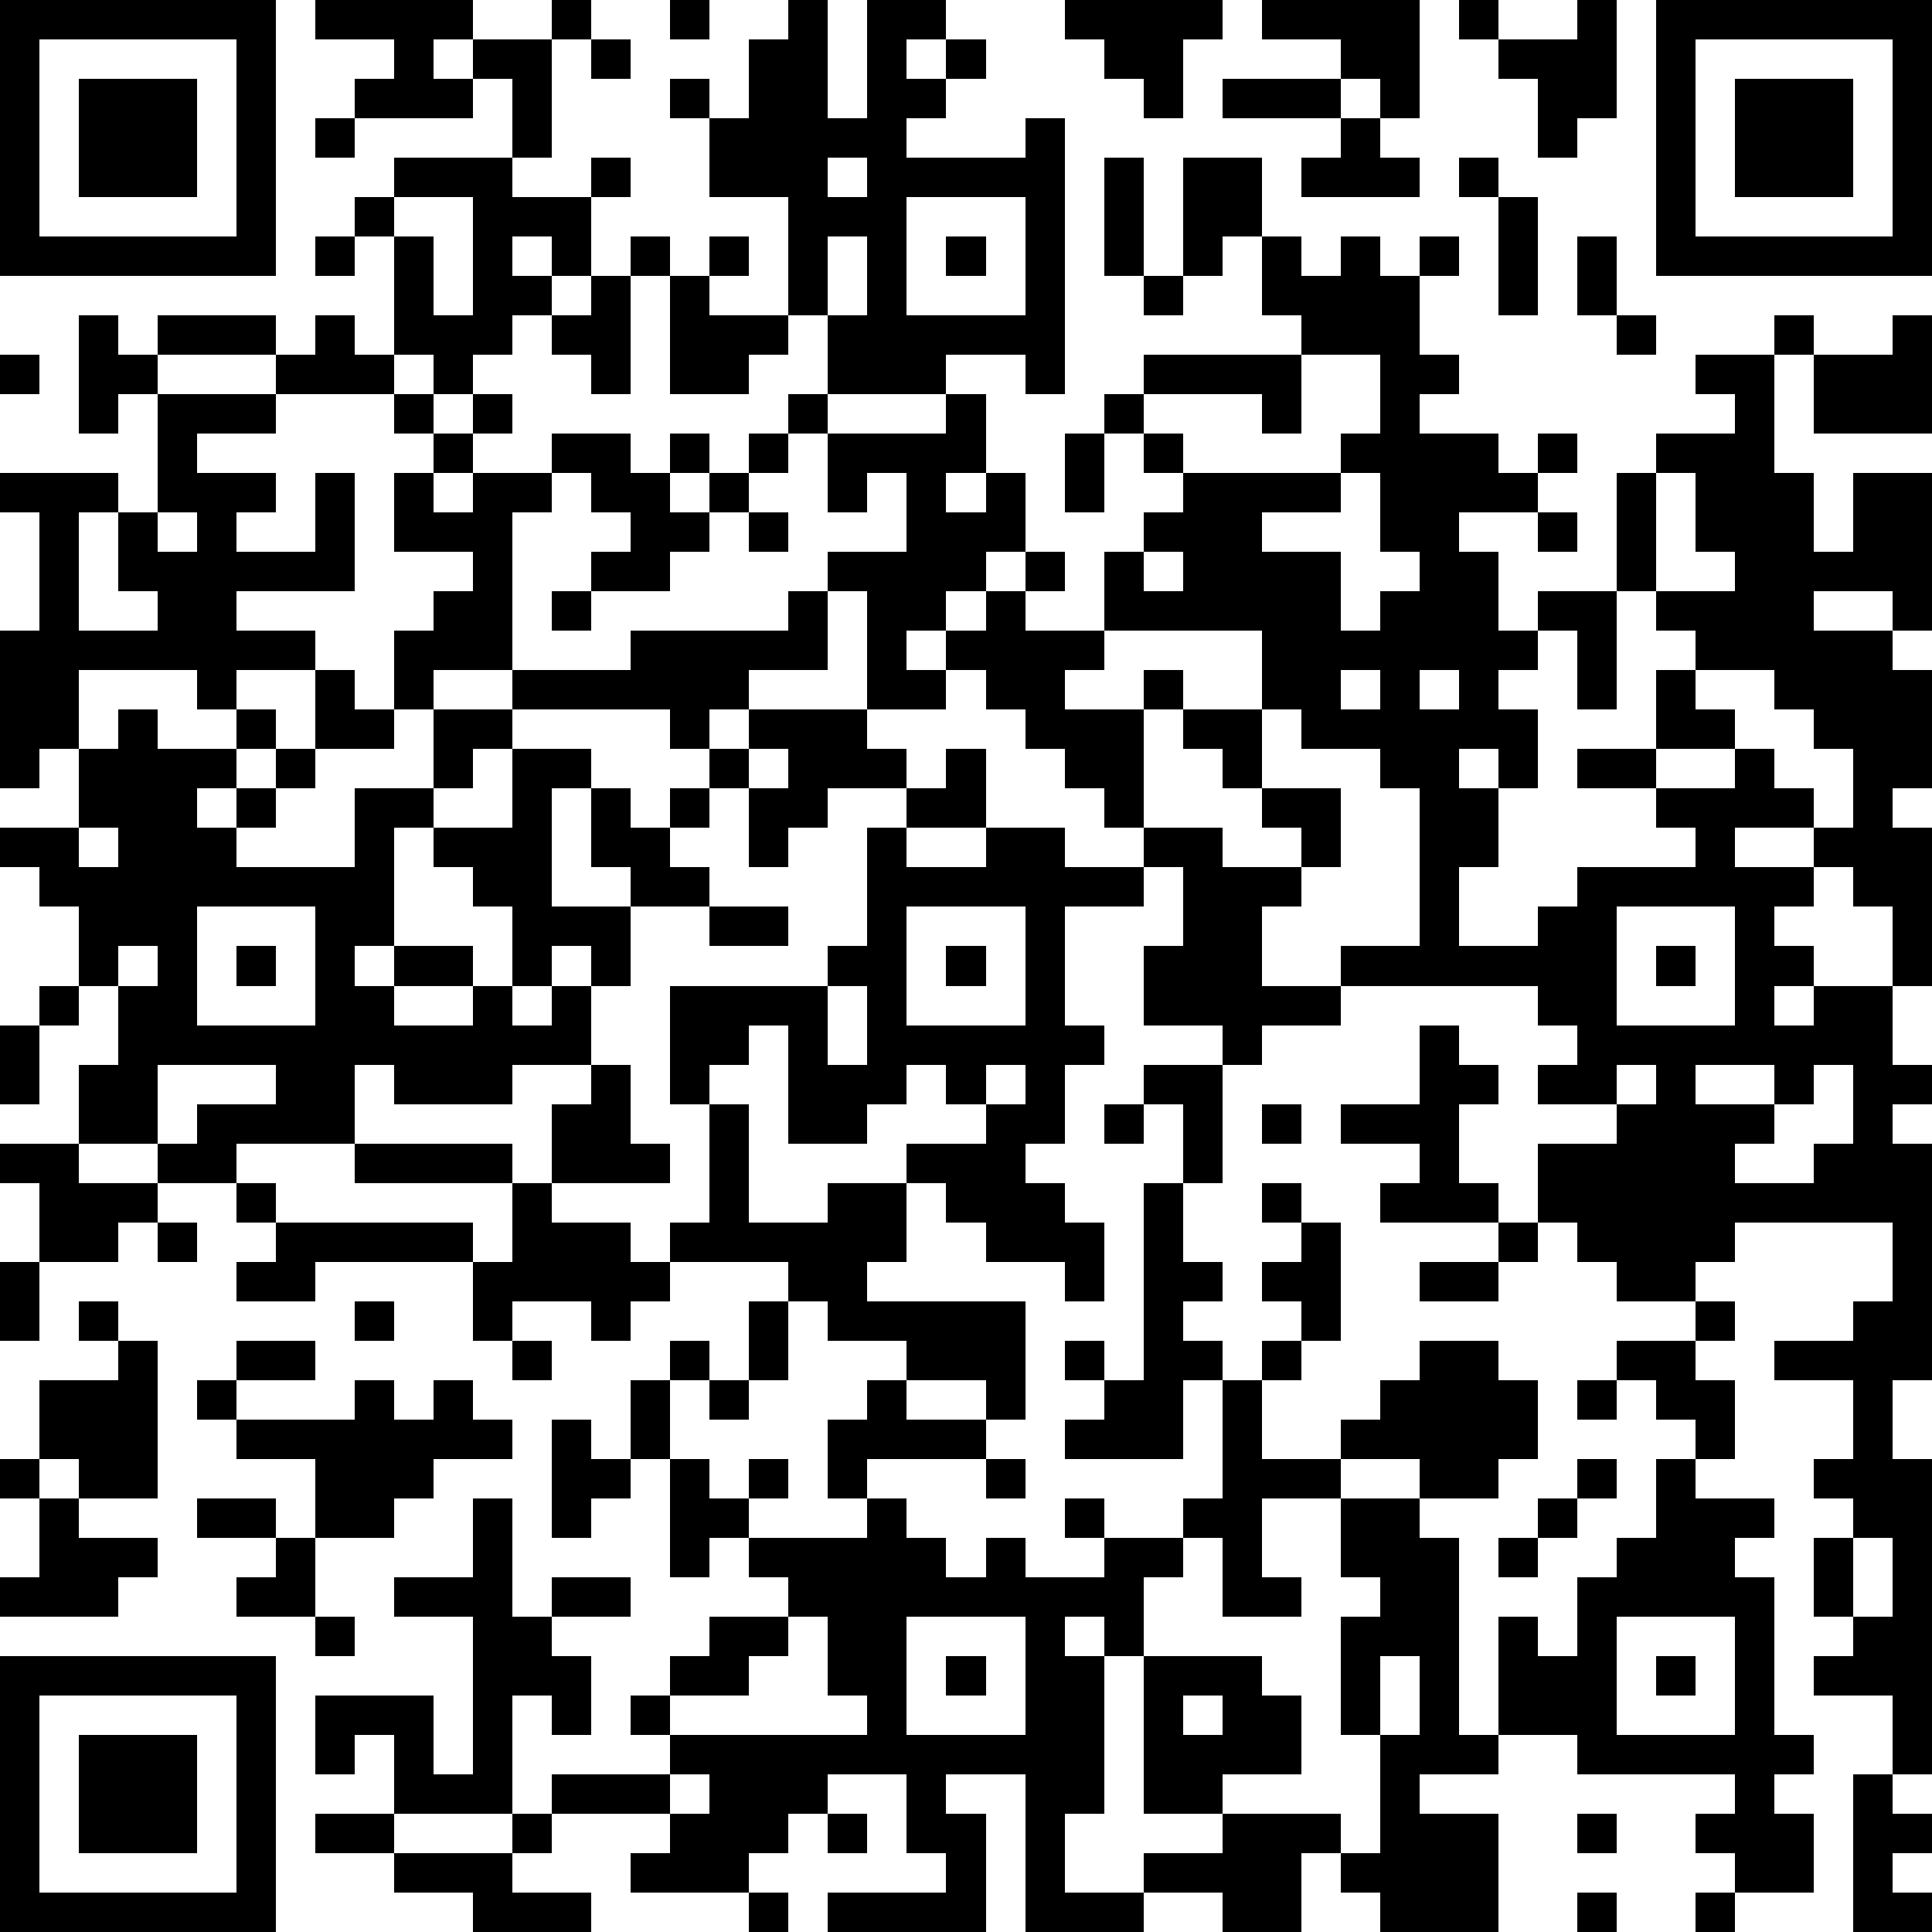 <?xml version="1.0" standalone="yes"?><svg version="1.1" xmlns="http://www.w3.org/2000/svg" xmlns:xlink="http://www.w3.org/1999/xlink" xmlns:ev="http://www.w3.org/2001/xml-events" width="196" height="196" shape-rendering="crispEdges"><path d="M0 0h7v7h-7zM8 0h4v1h-1v1h1v-1h2v-1h1v1h-1v3h-1v-2h-1v1h-3v-1h1v-1h-2zM17 0h1v1h-1zM20 0h1v3h1v-3h2v1h-1v1h1v-1h1v1h-1v1h-1v1h3v-1h1v7h-1v-1h-2v1h-3v-2h-1v-3h-2v-2h-1v-1h1v1h1v-2h1zM27 0h4v1h-1v2h-1v-1h-1v-1h-1zM32 0h4v3h-1v-1h-1v-1h-2zM37 0h1v1h-1zM40 0h1v3h-1v1h-1v-2h-1v-1h2zM42 0h7v7h-7zM1 1v5h5v-5zM15 1h1v1h-1zM43 1v5h5v-5zM2 2h3v3h-3zM31 2h3v1h-3zM44 2h3v3h-3zM8 3h1v1h-1zM34 3h1v1h1v1h-3v-1h1zM10 4h3v1h2v-1h1v1h-1v2h-1v-1h-1v1h1v1h-1v1h-1v1h-1v-1h-1v-3h-1v-1h1zM21 4v1h1v-1zM28 4h1v3h-1zM30 4h2v2h-1v1h-1zM37 4h1v1h-1zM10 5v1h1v2h1v-3zM23 5v3h3v-3zM38 5h1v3h-1zM8 6h1v1h-1zM16 6h1v1h-1zM18 6h1v1h-1zM21 6v2h1v-2zM24 6h1v1h-1zM32 6h1v1h1v-1h1v1h1v-1h1v1h-1v2h1v1h-1v1h2v1h1v-1h1v1h-1v1h-2v1h1v2h1v-1h2v-3h1v-1h2v-1h-1v-1h2v-1h1v1h-1v3h1v2h1v-2h2v4h-1v-1h-2v1h2v1h1v3h-1v1h1v4h-1v-2h-1v-1h-1v-1h-2v1h2v1h-1v1h1v1h-1v1h1v-1h2v2h1v1h-1v1h1v6h-1v2h1v8h-1v-2h-2v-1h1v-1h-1v-2h1v-1h-1v-1h1v-2h-2v-1h2v-1h1v-2h-4v1h-1v1h-2v-1h-1v-1h-1v-2h2v-1h-2v-1h1v-1h-1v-1h-5v-1h2v-4h-1v-1h-2v-1h-1v-2h-4v-2h1v-1h1v-1h-1v-1h-1v-1h1v-1h4v-1h-1zM40 6h1v2h-1zM15 7h1v3h-1v-1h-1v-1h1zM17 7h1v1h2v1h-1v1h-2zM29 7h1v1h-1zM2 8h1v1h1v-1h3v1h-3v1h-1v1h-1zM8 8h1v1h1v1h-3v-1h1zM41 8h1v1h-1zM48 8h1v3h-3v-2h2zM0 9h1v1h-1zM33 9v2h-1v-1h-3v1h1v1h4v-1h1v-2zM4 10h3v1h-2v1h2v1h-1v1h2v-2h1v3h-3v1h2v1h-2v1h-1v-1h-3v2h-1v1h-1v-4h1v-3h-1v-1h3v1h-1v3h2v-1h-1v-2h1zM10 10h1v1h-1zM12 10h1v1h-1zM20 10h1v1h-1zM24 10h1v2h-1v1h1v-1h1v2h-1v1h-1v1h-1v1h1v-1h1v-1h1v-1h1v1h-1v1h2v1h-1v1h2v-1h1v1h-1v3h-1v-1h-1v-1h-1v-1h-1v-1h-1v1h-2v-3h-1v-1h2v-2h-1v1h-1v-2h3zM11 11h1v1h-1zM14 11h2v1h1v-1h1v1h-1v1h1v-1h1v-1h1v1h-1v1h-1v1h-1v1h-2v-1h1v-1h-1v-1h-1zM27 11h1v2h-1zM10 12h1v1h1v-1h2v1h-1v4h-2v1h-1v-2h1v-1h1v-1h-2zM34 12v1h-2v1h2v2h1v-1h1v-1h-1v-2zM42 12v3h-1v3h-1v-2h-1v1h-1v1h1v2h-1v-1h-1v1h1v2h-1v2h2v-1h1v-1h3v-1h-1v-1h-2v-1h2v-2h1v-1h-1v-1h2v-1h-1v-2zM4 13v1h1v-1zM19 13h1v1h-1zM39 13h1v1h-1zM29 14v1h1v-1zM14 15h1v1h-1zM20 15h1v2h-2v1h-1v1h-1v-1h-4v-1h3v-1h4zM8 17h1v1h1v1h-2zM34 17v1h1v-1zM36 17v1h1v-1zM43 17v1h1v1h-2v1h2v-1h1v1h1v1h1v-2h-1v-1h-1v-1zM3 18h1v1h2v-1h1v1h-1v1h-1v1h1v-1h1v-1h1v1h-1v1h-1v1h3v-2h2v-2h2v1h-1v1h-1v1h-1v3h-1v1h1v-1h2v1h-2v1h2v-1h1v-2h-1v-1h-1v-1h2v-2h2v1h-1v3h2v-1h-1v-2h1v1h1v-1h1v-1h1v-1h3v1h1v1h-2v1h-1v1h-1v-2h-1v1h-1v1h1v1h-2v2h-1v-1h-1v1h-1v1h1v-1h1v2h-2v1h-3v-1h-1v2h-3v1h-2v-1h-2v-2h1v-2h-1v-2h-1v-1h-1v-1h2v-2h1zM30 18h2v2h-1v-1h-1zM19 19v1h1v-1zM24 19h1v2h-2v-1h1zM32 20h2v2h-1v-1h-1zM2 21v1h1v-1zM22 21h1v1h2v-1h2v1h2v-1h2v1h2v1h-1v2h2v1h-2v1h-1v-1h-2v-2h1v-2h-1v1h-2v3h1v1h-1v2h-1v1h1v1h1v2h-1v-1h-2v-1h-1v-1h-1v-1h2v-1h-1v-1h-1v1h-1v1h-2v-3h-1v1h-1v1h-1v-3h4v-1h1zM5 23v3h3v-3zM18 23h2v1h-2zM23 23v3h3v-3zM41 23v3h3v-3zM3 24v1h1v-1zM6 24h1v1h-1zM24 24h1v1h-1zM42 24h1v1h-1zM1 25h1v1h-1zM21 25v2h1v-2zM0 26h1v2h-1zM36 26h1v1h1v1h-1v2h1v1h-3v-1h1v-1h-2v-1h2zM4 27v2h1v-1h2v-1zM15 27h1v2h1v1h-3v-2h1zM25 27v1h1v-1zM29 27h2v3h-1v-2h-1zM41 27v1h1v-1zM43 27v1h2v-1zM46 27v1h-1v1h-1v1h2v-1h1v-2zM18 28h1v3h2v-1h2v2h-1v1h4v3h-1v-1h-2v-1h-2v-1h-1v-1h-3v-1h1zM28 28h1v1h-1zM32 28h1v1h-1zM0 29h2v1h2v1h-1v1h-2v-2h-1zM9 29h4v1h-4zM6 30h1v1h-1zM13 30h1v1h2v1h1v1h-1v1h-1v-1h-2v1h-1v-2h-4v1h-2v-1h1v-1h5v1h1zM29 30h1v2h1v1h-1v1h1v1h-1v2h-3v-1h1v-1h-1v-1h1v1h1zM32 30h1v1h-1zM4 31h1v1h-1zM33 31h1v3h-1v-1h-1v-1h1zM38 31h1v1h-1zM0 32h1v2h-1zM36 32h2v1h-2zM2 33h1v1h-1zM9 33h1v1h-1zM19 33h1v2h-1zM43 33h1v1h-1zM3 34h1v4h-2v-1h-1v-2h2zM6 34h2v1h-2zM13 34h1v1h-1zM17 34h1v1h-1zM32 34h1v1h-1zM36 34h2v1h1v2h-1v1h-2v-1h-2v-1h1v-1h1zM41 34h2v1h1v2h-1v-1h-1v-1h-1zM5 35h1v1h-1zM9 35h1v1h1v-1h1v1h1v1h-2v1h-1v1h-2v-2h-2v-1h3zM16 35h1v2h-1zM18 35h1v1h-1zM22 35h1v1h2v1h-3v1h-1v-2h1zM31 35h1v2h2v1h-2v2h1v1h-2v-2h-1v-1h1zM40 35h1v1h-1zM14 36h1v1h1v1h-1v1h-1zM0 37h1v1h-1zM17 37h1v1h1v-1h1v1h-1v1h-1v1h-1zM25 37h1v1h-1zM40 37h1v1h-1zM42 37h1v1h2v1h-1v1h1v4h1v1h-1v1h1v2h-2v-1h-1v-1h1v-1h-4v-1h-2v-3h1v1h1v-2h1v-1h1zM1 38h1v1h2v1h-1v1h-3v-1h1zM5 38h2v1h-2zM12 38h1v3h1v-1h2v1h-2v1h1v2h-1v-1h-1v3h-3v-2h-1v1h-1v-2h3v2h1v-4h-2v-1h2zM22 38h1v1h1v1h1v-1h1v1h2v-1h-1v-1h1v1h2v1h-1v2h-1v-1h-1v1h1v4h-1v2h2v-1h2v-1h-2v-4h3v1h1v2h-2v1h3v1h-1v2h-2v-1h-2v1h-3v-4h-2v1h1v3h-4v-1h3v-1h-1v-2h-2v1h-1v1h-1v1h-3v-1h1v-1h-3v-1h3v-1h-1v-1h1v-1h1v-1h2v-1h-1v-1h3zM34 38h2v1h1v5h1v1h-2v1h2v3h-3v-1h-1v-1h1v-3h-1v-3h1v-1h-1zM39 38h1v1h-1zM7 39h1v2h-2v-1h1zM38 39h1v1h-1zM47 39v2h1v-2zM8 41h1v1h-1zM20 41v1h-1v1h-2v1h5v-1h-1v-2zM23 41v3h3v-3zM41 41v3h3v-3zM0 42h7v7h-7zM24 42h1v1h-1zM35 42v2h1v-2zM42 42h1v1h-1zM1 43v5h5v-5zM30 43v1h1v-1zM2 44h3v3h-3zM17 45v1h1v-1zM47 45h1v1h1v1h-1v1h1v1h-2zM8 46h2v1h-2zM13 46h1v1h-1zM21 46h1v1h-1zM40 46h1v1h-1zM10 47h3v1h2v1h-3v-1h-2zM19 48h1v1h-1zM40 48h1v1h-1zM43 48h1v1h-1z" style="fill:#000" transform="translate(0,0) scale(4)"/></svg>